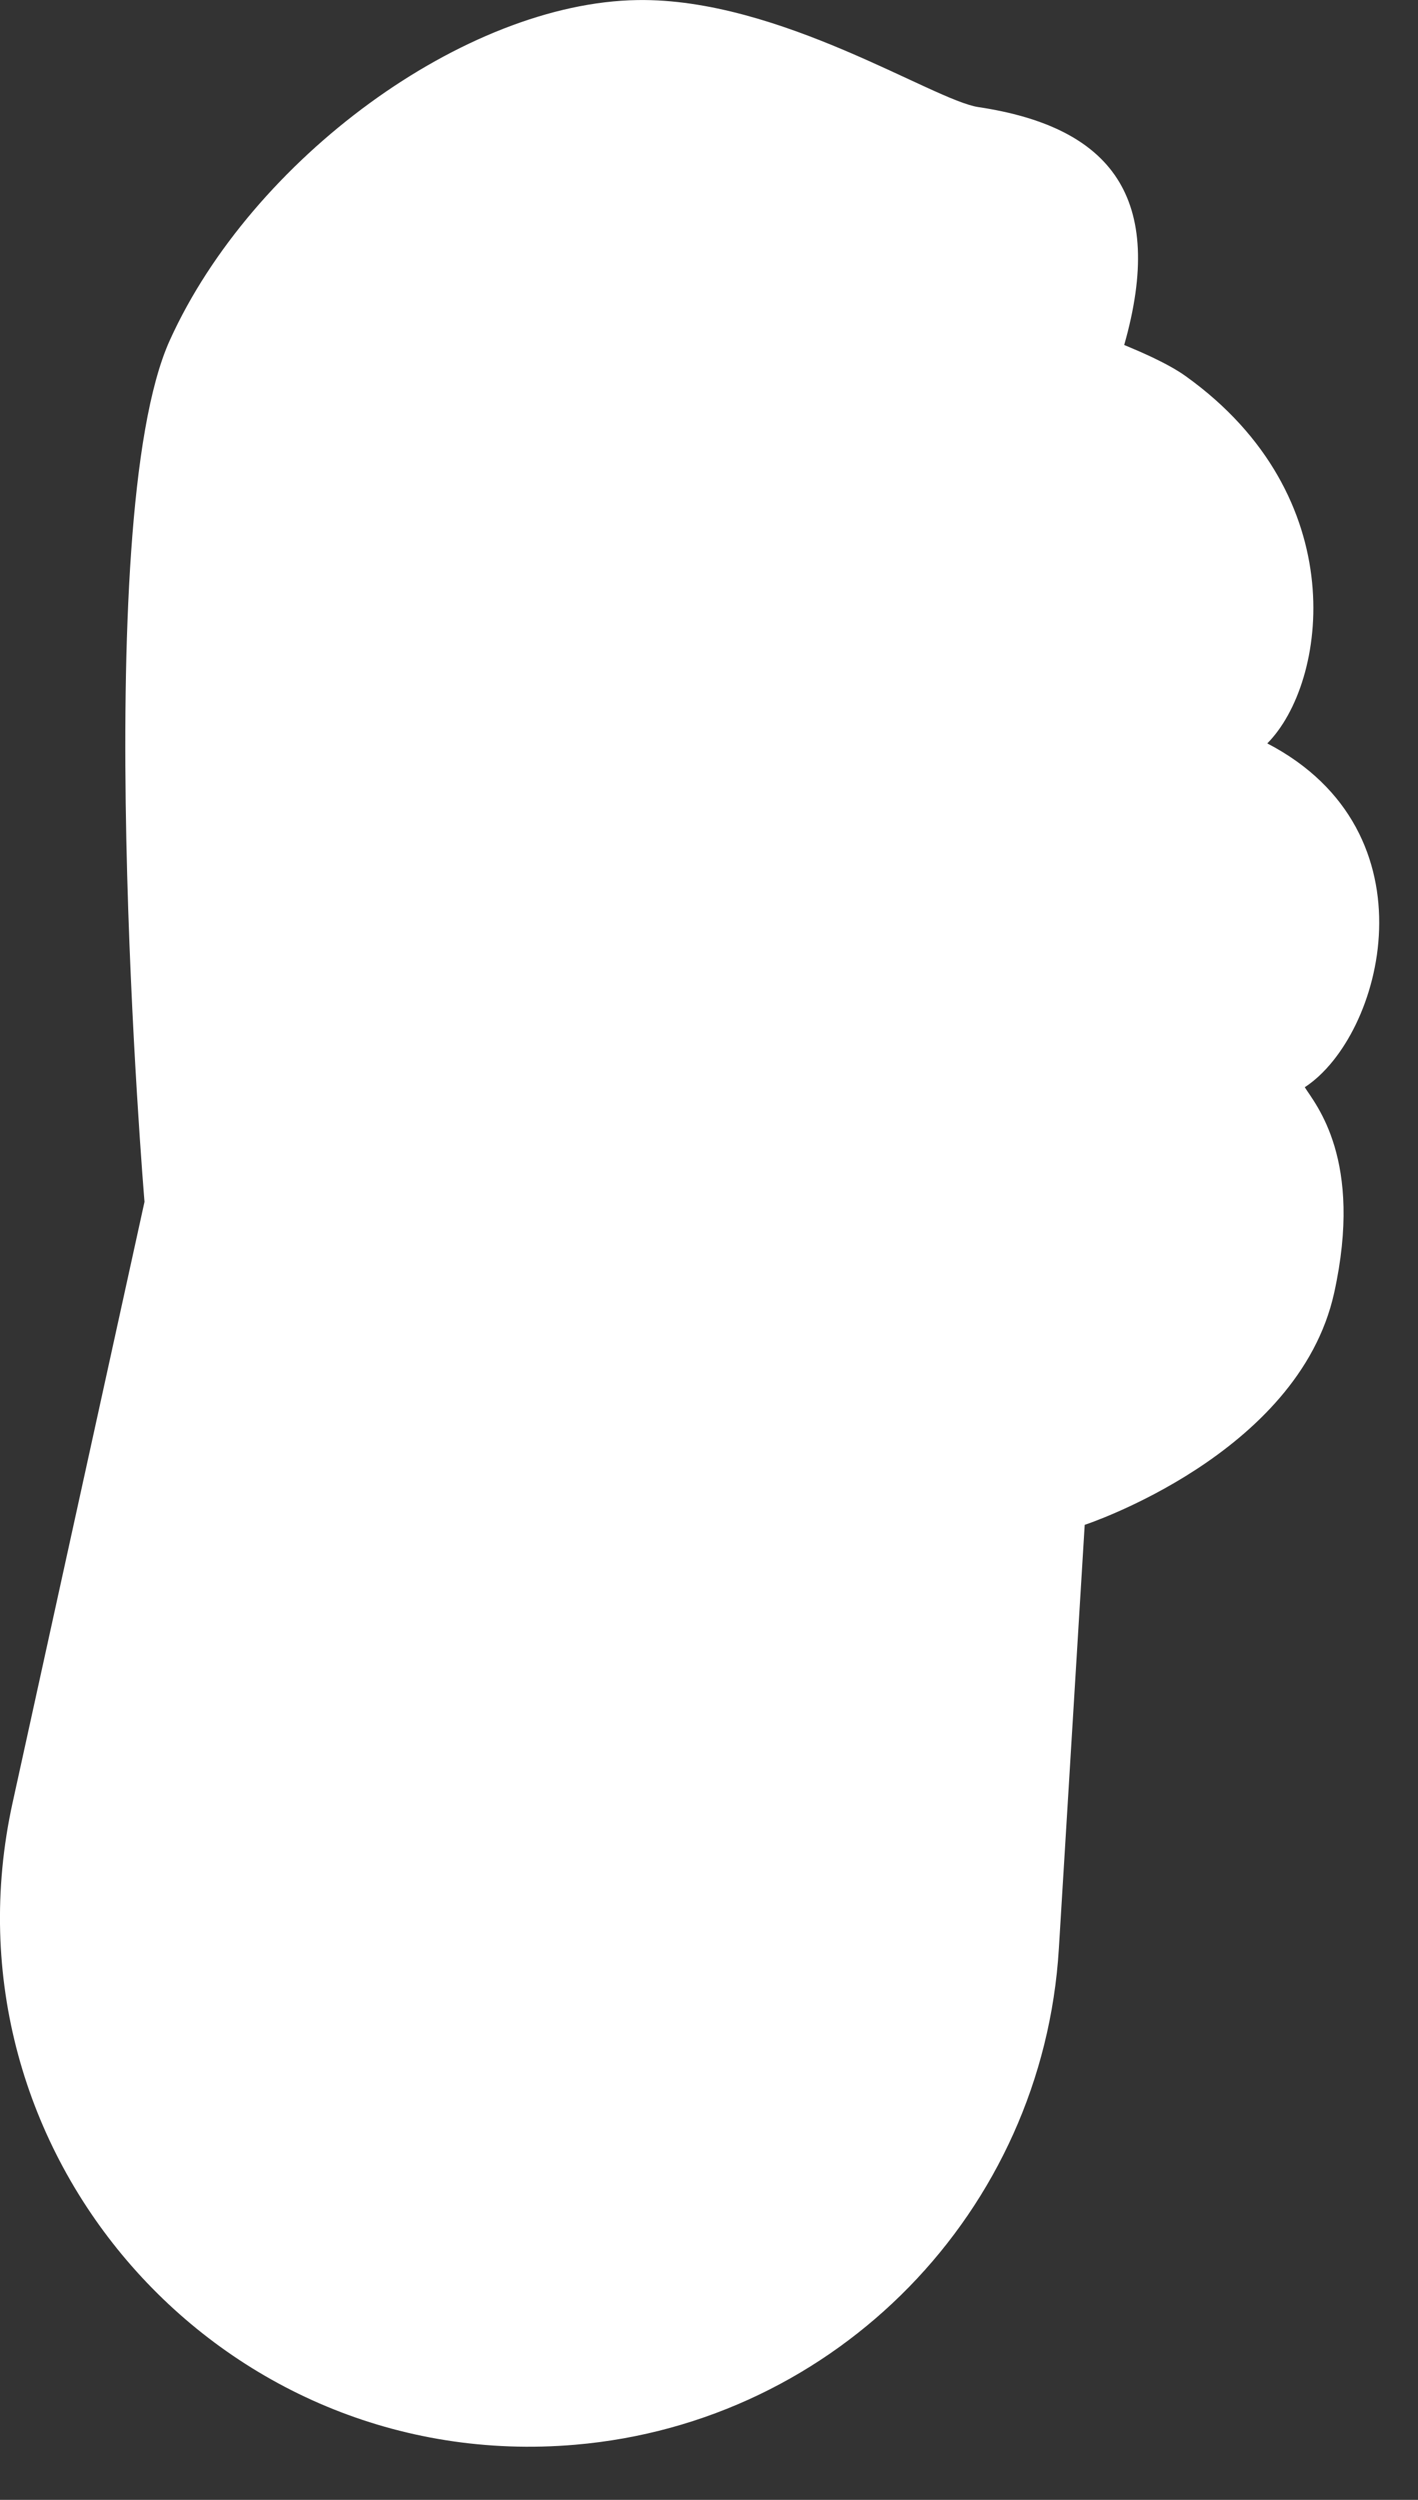 <?xml version="1.0" encoding="utf-8"?>
<svg xmlns="http://www.w3.org/2000/svg" fill="none" height="100%" overflow="visible" preserveAspectRatio="none" style="display: block;" viewBox="0 0 21 37" width="100%">
<rect x="0" y="0" width="21" height="37" fill="#333333" stroke="none"/>
<path d="M2.14 17.788C2.14 17.788 1.297 7.724 2.515 5.036C3.733 2.349 6.886 0.04 9.441 0.001C11.542 -0.032 13.817 1.484 14.489 1.585C16.466 1.882 17.268 2.931 16.649 5.106C16.873 5.199 17.296 5.378 17.559 5.567C20.047 7.347 19.66 10.105 18.768 11.003C21.287 12.313 20.48 15.338 19.323 16.092C19.482 16.347 20.195 17.16 19.758 19.137C19.229 21.53 16.064 22.569 16.064 22.569L15.681 28.845C15.444 32.729 12.396 35.852 8.519 36.184C3.249 36.635 -0.948 31.85 0.186 26.684L2.14 17.788Z" fill="white" id="Vector"/>
</svg>